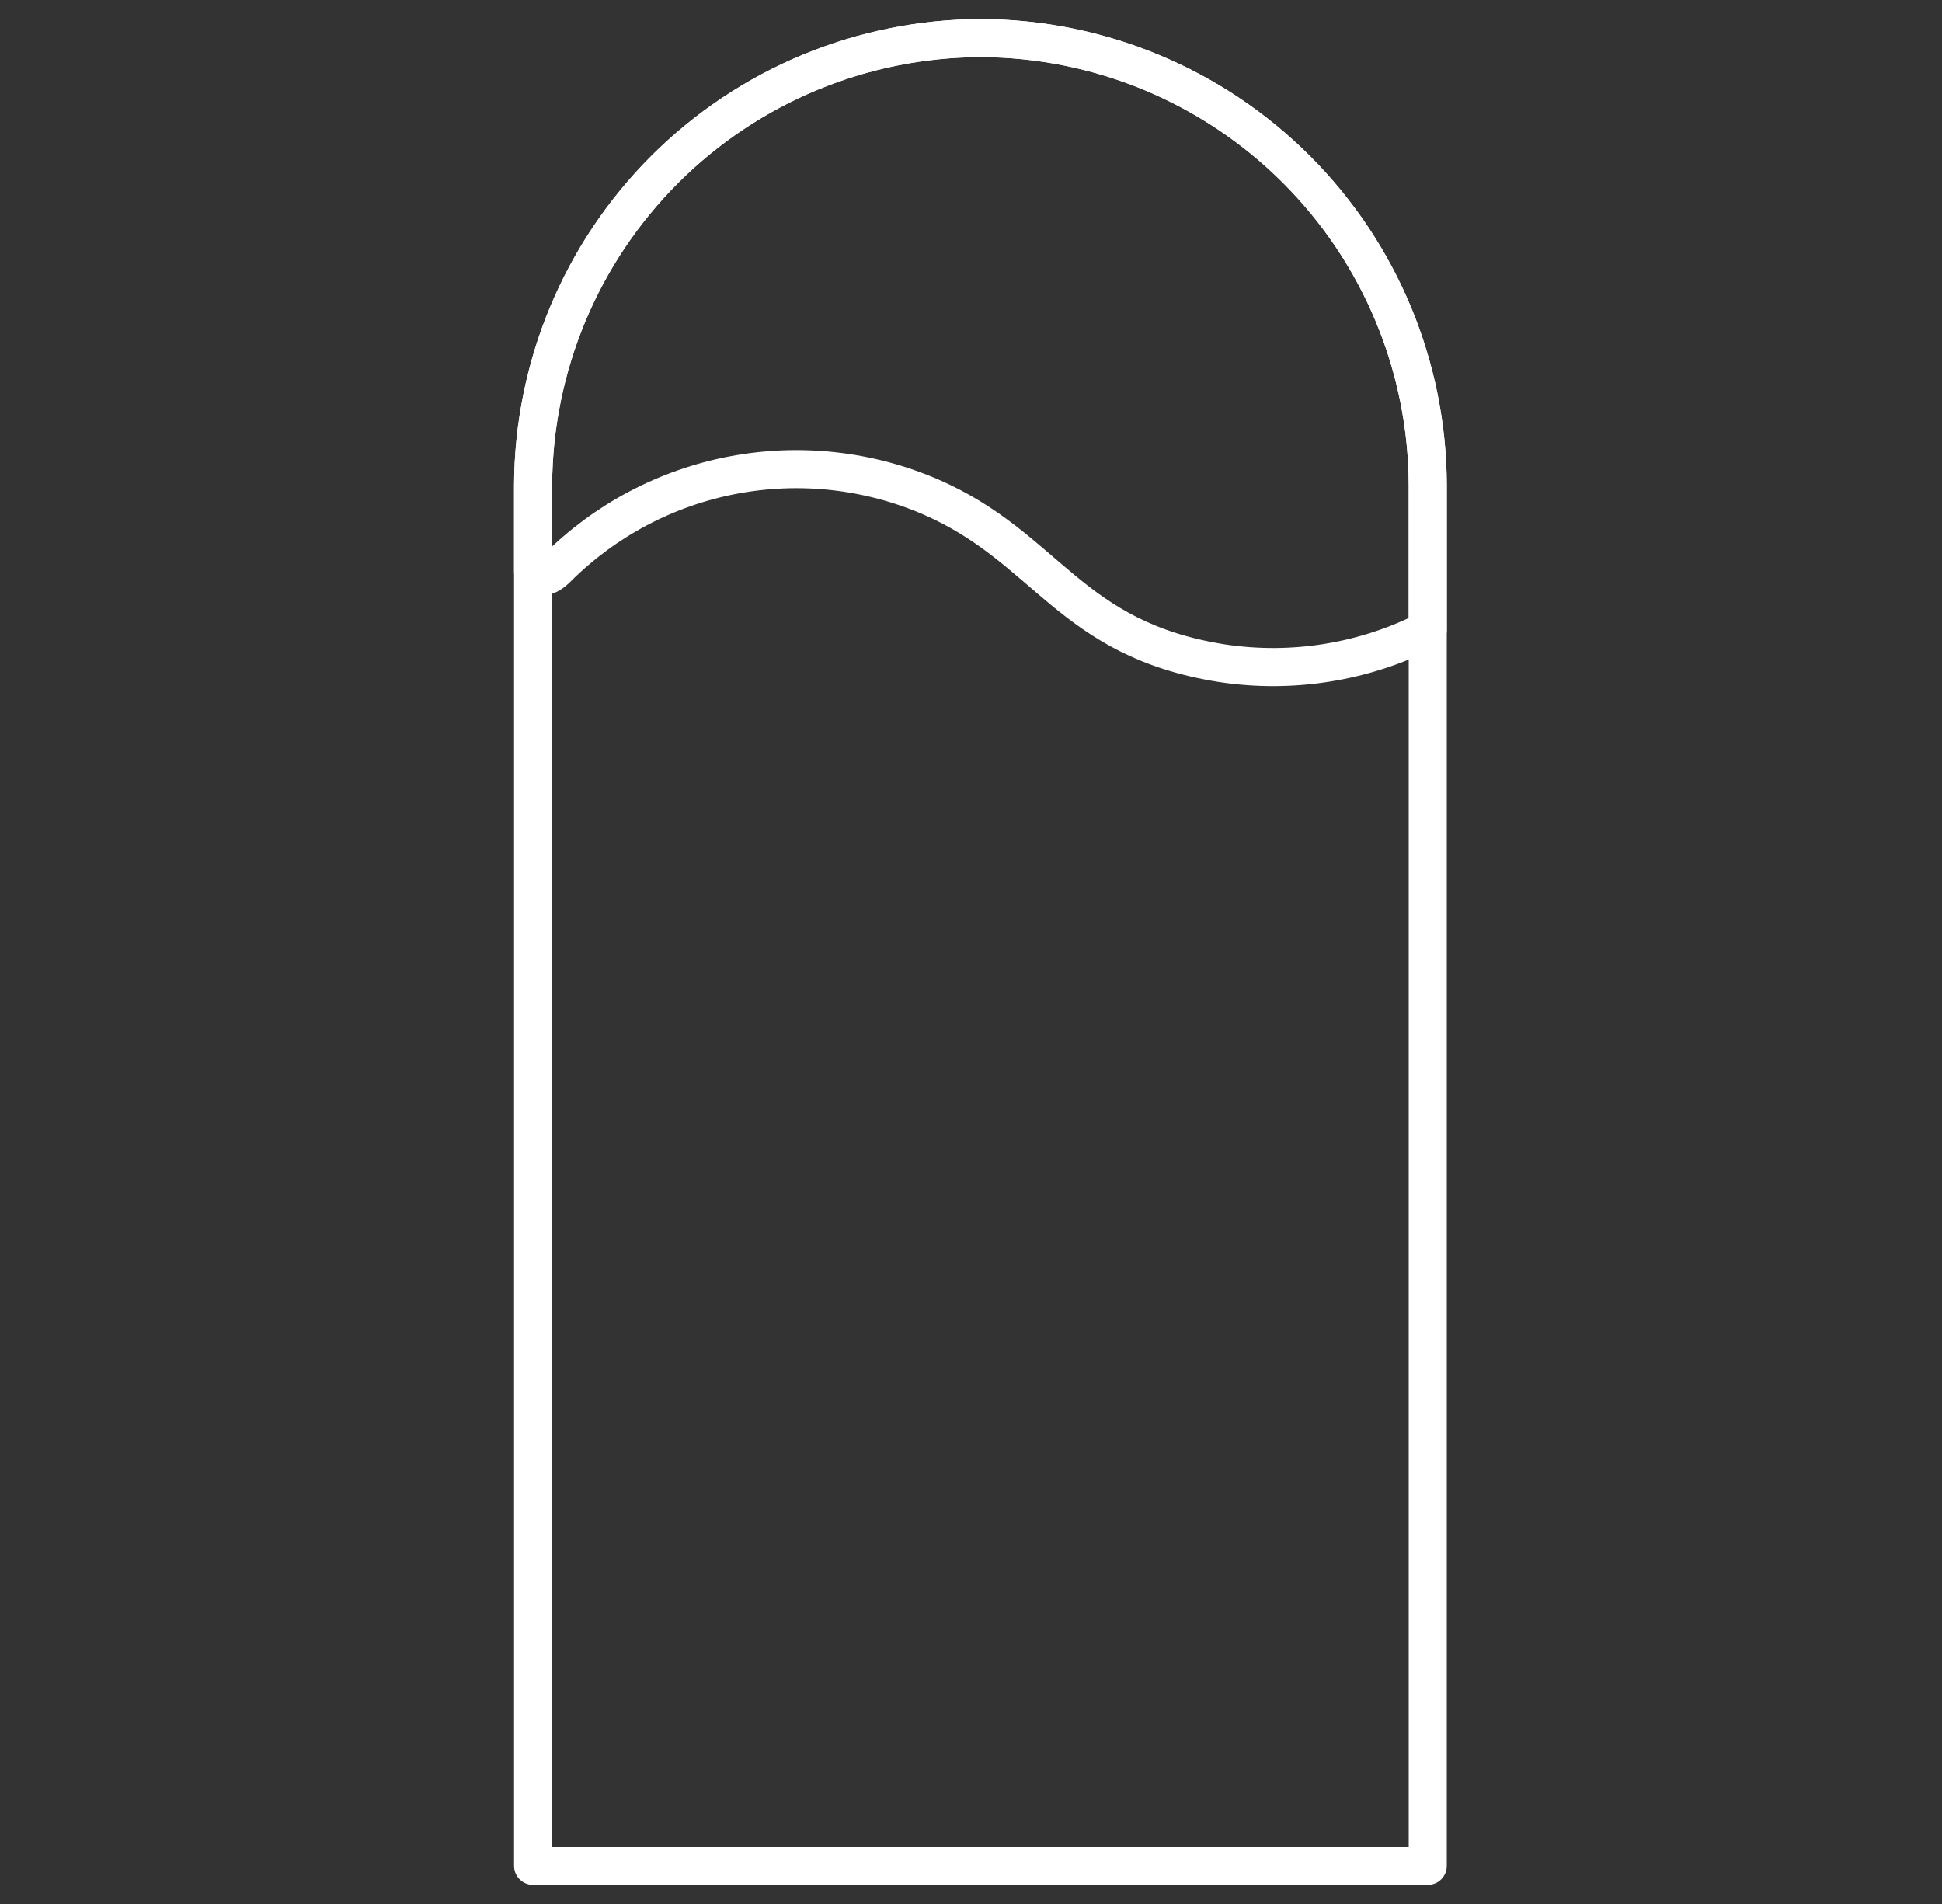 <svg width="51" height="50" viewBox="0 0 51 50" fill="none" xmlns="http://www.w3.org/2000/svg">
<rect x="0" y="0" width="51" height="50" fill="#333333" stroke="none"/>
<path d="M25.756 1C28.866 1.009 31.847 2.249 34.046 4.448C36.246 6.648 37.485 9.628 37.495 12.739V49H14V12.739C14.014 9.627 15.257 6.646 17.459 4.447C19.661 2.248 22.644 1.009 25.756 1Z" stroke="white" stroke-linejoin="round"/>
<path d="M25.756 1C28.866 1.009 31.847 2.249 34.046 4.448C36.246 6.648 37.485 9.628 37.495 12.739V16.543C35.83 17.391 33.943 17.696 32.096 17.417C28.069 16.783 27.521 14.384 24.436 13.047C22.803 12.342 20.996 12.144 19.248 12.477C17.501 12.81 15.894 13.659 14.634 14.915C14.377 15.172 14.171 15.206 14 15.018V12.739C14.014 9.627 15.257 6.646 17.459 4.447C19.661 2.248 22.644 1.009 25.756 1Z" stroke="white" stroke-linejoin="round"/>
</svg>
